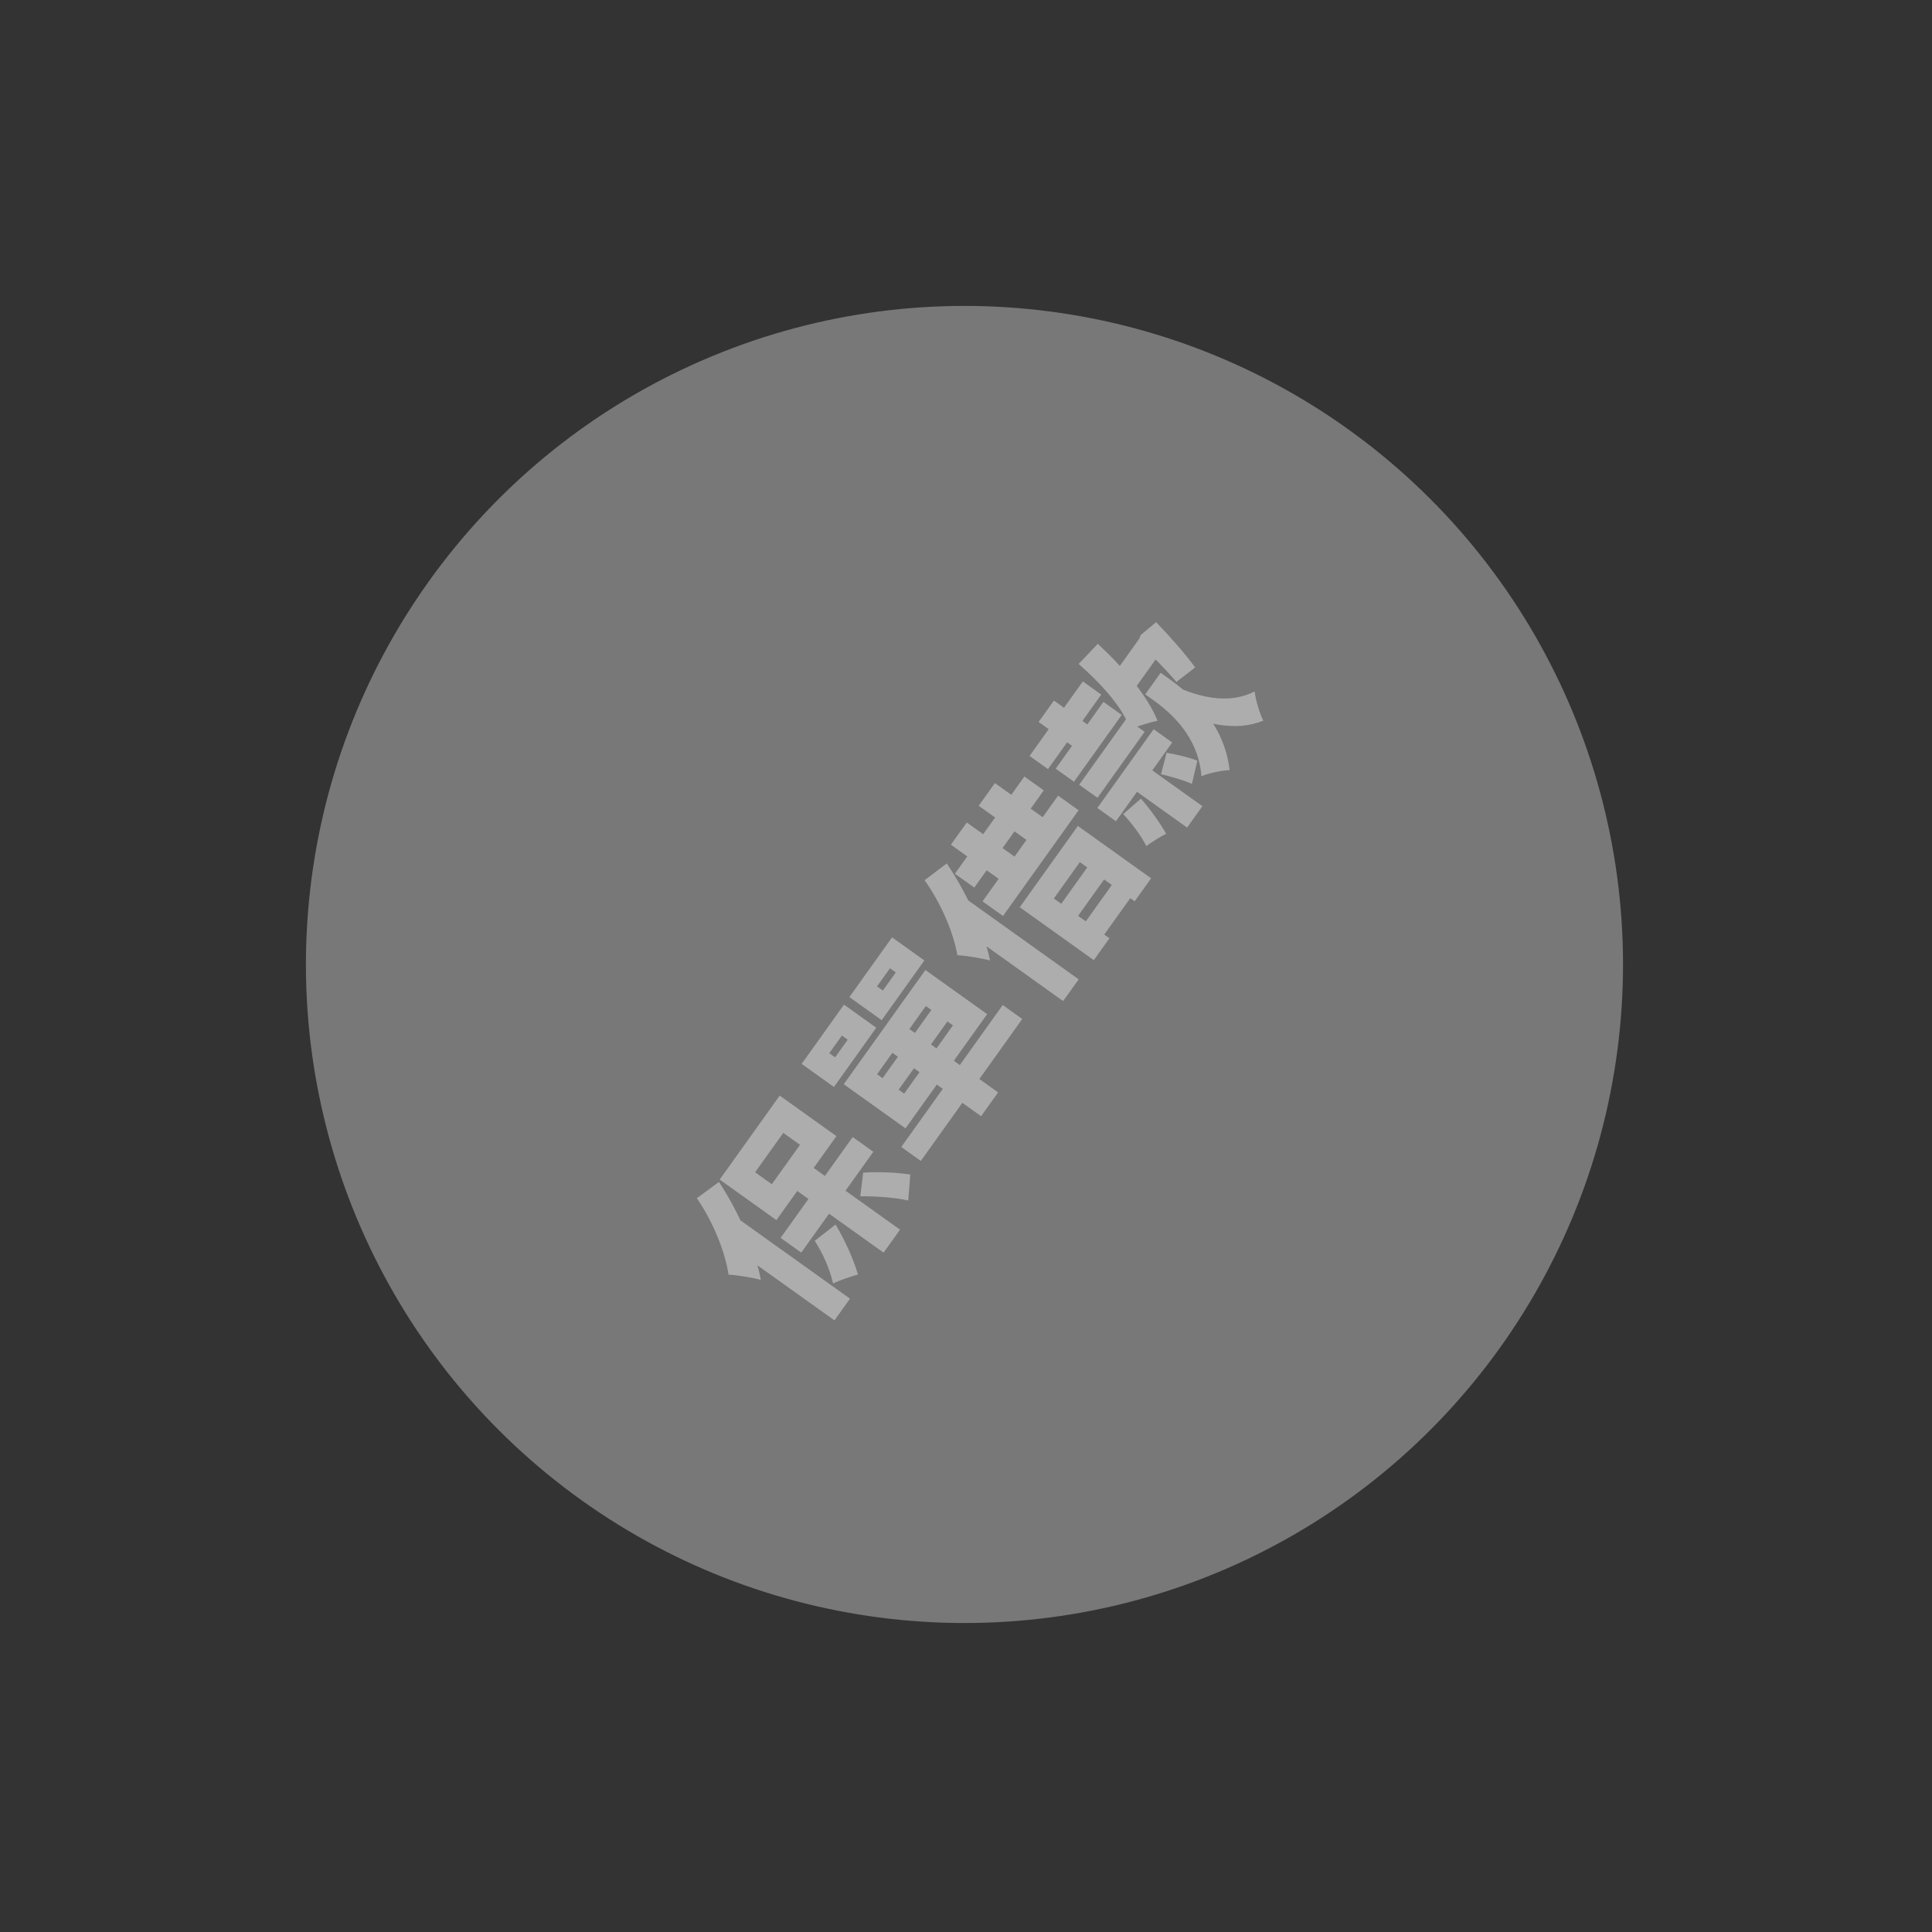 <svg width="419" height="419" viewBox="0 0 419 419" fill="none" xmlns="http://www.w3.org/2000/svg">
<rect x="0" y="0" width="419" height="419" fill="#333333" stroke="none"/>
<g opacity="0.6">
<circle cx="209.168" cy="209.168" r="142.822" transform="rotate(-54.45 209.168 209.168)" fill="#A6A6A6"/>
<path d="M171.466 257.262L191.627 271.669L195.192 266.68L175.031 252.273L171.466 257.262ZM169.296 268.461L173.772 271.66L189.401 249.791L184.924 246.592L169.296 268.461ZM163.767 254.238L169.872 245.695L173.494 248.283L167.389 256.826L163.767 254.238ZM156.082 255.818L168.384 264.609L181.399 246.396L169.097 237.605L156.082 255.818ZM151.125 259.864C154.62 264.943 157.211 271.286 158.011 276.451C159.827 276.51 163.513 277.131 165.002 277.576C163.807 270.94 160.123 262.732 155.925 256.326L151.125 259.864ZM158.491 270.29L180.975 286.358L184.345 281.642L157.179 262.229L157.145 262.204L158.491 270.29ZM176.688 269.098C178.498 271.837 180.035 275.465 180.665 278.341C182.061 277.687 184.678 276.77 186.065 276.419C185.187 273.313 183.254 268.938 181.219 265.574L176.688 269.098ZM186.581 259.443C190.009 259.414 194.427 259.732 196.971 260.363L197.421 254.748C194.814 254.279 190.659 254.097 187.203 254.311L186.581 259.443ZM191.998 227.23L212.774 242.077L216.462 236.917L195.686 222.07L191.998 227.23ZM194.896 236.321L205.47 221.525L206.666 222.38L196.092 237.176L194.896 236.321ZM190.215 232.976L200.789 218.18L201.985 219.034L191.411 233.831L190.215 232.976ZM182.988 235.142L196.384 244.714L214.088 219.94L200.693 210.368L182.988 235.142ZM195.46 248.752L199.697 251.78L221.699 220.992L217.462 217.964L195.46 248.752ZM179.851 228.409L182.586 224.581L183.85 225.485L181.115 229.312L179.851 228.409ZM173.854 230.731L180.86 235.737L190.041 222.889L183.036 217.883L173.854 230.731ZM190.204 213.92L193.013 209.99L194.277 210.894L191.469 214.823L190.204 213.92ZM184.208 216.243L191.213 221.249L200.468 208.298L193.463 203.292L184.208 216.243ZM207.093 189.492L211.296 192.496L226.363 171.412L222.16 168.408L207.093 189.492ZM213.087 195.479L217.53 198.654L233.915 175.725L229.473 172.55L213.087 195.479ZM206.225 183.194L219.006 192.326L222.449 187.508L209.669 178.375L206.225 183.194ZM212.257 174.753L225.037 183.886L228.554 178.965L215.773 169.832L212.257 174.753ZM221.158 196.755L237.218 208.232L240.613 203.483L228.55 194.862L234.191 186.969L246.083 195.467L249.648 190.478L233.758 179.123L221.158 196.755ZM228.398 198.471L232.054 201.083L241.187 188.303L237.531 185.69L228.398 198.471ZM233.729 202.28L237.727 205.137L246.86 192.357L242.862 189.5L233.729 202.28ZM200.521 190.887C204.065 195.897 206.753 202.103 207.626 207.166C209.443 207.225 213.163 207.871 214.71 208.306C213.408 201.748 209.616 193.618 205.336 187.255L200.521 190.887ZM208.082 201.039L230.567 217.107L233.936 212.391L206.77 192.978L206.736 192.954L208.082 201.039ZM248.368 150.588L249.974 151.736C253.938 154.569 259.835 159.609 260.565 168.339C262.171 167.68 264.989 167.06 266.668 167.022C265.508 156.798 258.206 150.547 253.456 147.152L251.713 145.907L248.368 150.588ZM255.594 149.145L253.445 153.597C261.002 157.036 267.856 158.785 273.975 156.292C273.155 154.622 272.281 151.726 272.106 149.949C267.174 152.516 261.306 151.626 255.594 149.145ZM223.284 163.946L227.282 166.803L238.832 150.64L234.834 147.783L223.284 163.946ZM237.987 175.228L242.019 178.109L254.229 161.023L250.197 158.142L237.987 175.228ZM228.952 166.706L232.916 169.538L243.27 155.05L239.306 152.217L228.952 166.706ZM234.048 170.193L238.012 173.026L248.244 158.708L244.28 155.875L234.048 170.193ZM225.248 156.574L235.09 163.607L238.411 158.959L228.569 151.927L225.248 156.574ZM243.597 176.552C245.544 178.666 247.555 181.342 248.605 183.486C249.679 182.705 251.715 181.373 252.921 180.841C251.721 178.692 249.549 175.591 247.435 173.203L243.597 176.552ZM251.791 167.902C254.047 168.43 256.898 169.28 258.494 170.008L259.672 164.965C258.027 164.305 255.205 163.631 253.003 163.245L251.791 167.902ZM240.854 147.232L245.331 150.431L251.949 141.171L247.472 137.972L240.854 147.232ZM233.932 143.989C239.009 148.443 243.563 153.556 245.139 158.141C246.628 157.501 249.607 156.584 251.037 156.316C248.924 151.038 243.887 145.012 238.083 139.625L233.932 143.989ZM246.544 139.271L247.228 139.759C249.991 142.25 253.237 145.653 255.145 147.895L259.198 144.751C257.168 141.958 253.853 138.144 250.729 134.931L247.399 137.713L247.033 138.587L246.544 139.271ZM244.228 170.034L257.452 179.484L260.773 174.837L247.549 165.387L244.228 170.034Z" fill="white"/>
</g>
</svg>
